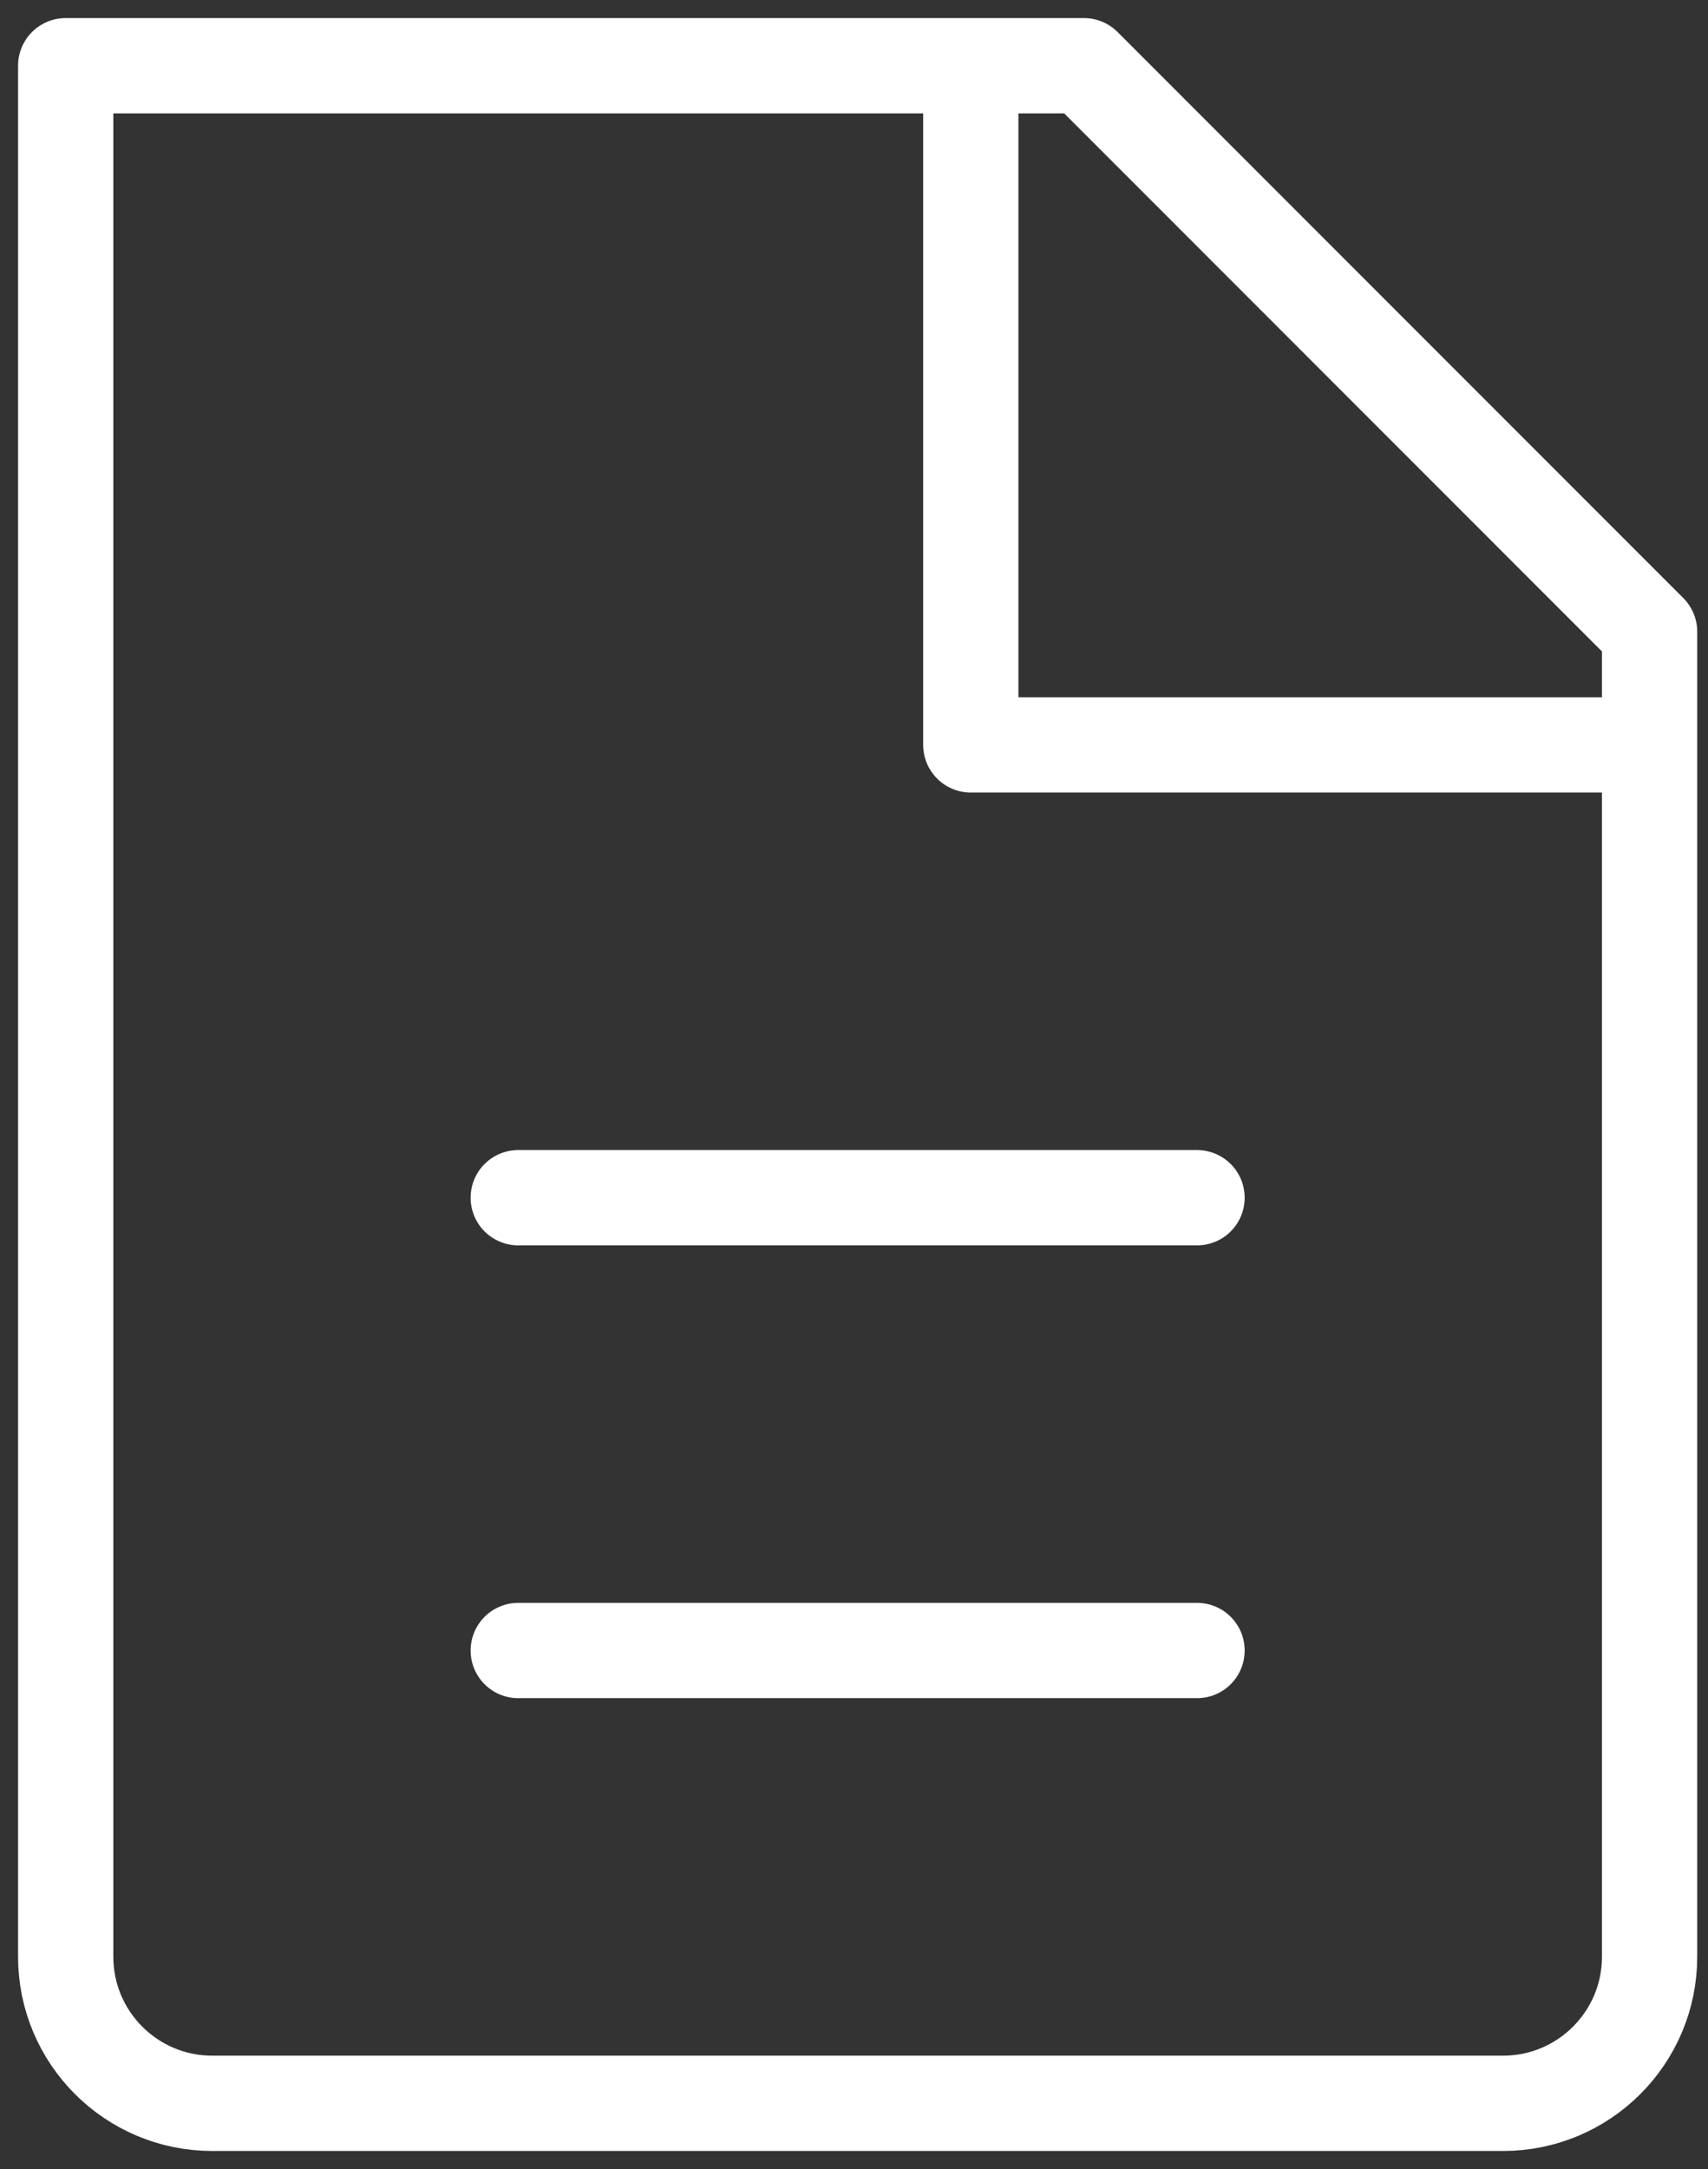 <svg xmlns="http://www.w3.org/2000/svg" width="26" height="33" viewBox="0 0 26 33" fill="none"><rect x="0" y="0" width="26" height="33" fill="#333333" stroke="none"/><path d="M3.231 32C1.999 32 1 31.001 1 29.769V1H16.5L25.111 9.611V29.769C25.111 31.001 24.112 32 22.88 32H3.231Z" stroke="white" stroke-width="1.45" stroke-linecap="round" stroke-linejoin="round"></path><path d="M14.778 1V11.333H25.111" stroke="white" stroke-width="1.45" stroke-linejoin="round"></path><path d="M7.889 18.222H18.222" stroke="white" stroke-width="1.45" stroke-linecap="round" stroke-linejoin="round"></path><path d="M7.889 25.111H18.222" stroke="white" stroke-width="1.45" stroke-linecap="round" stroke-linejoin="round"></path></svg>